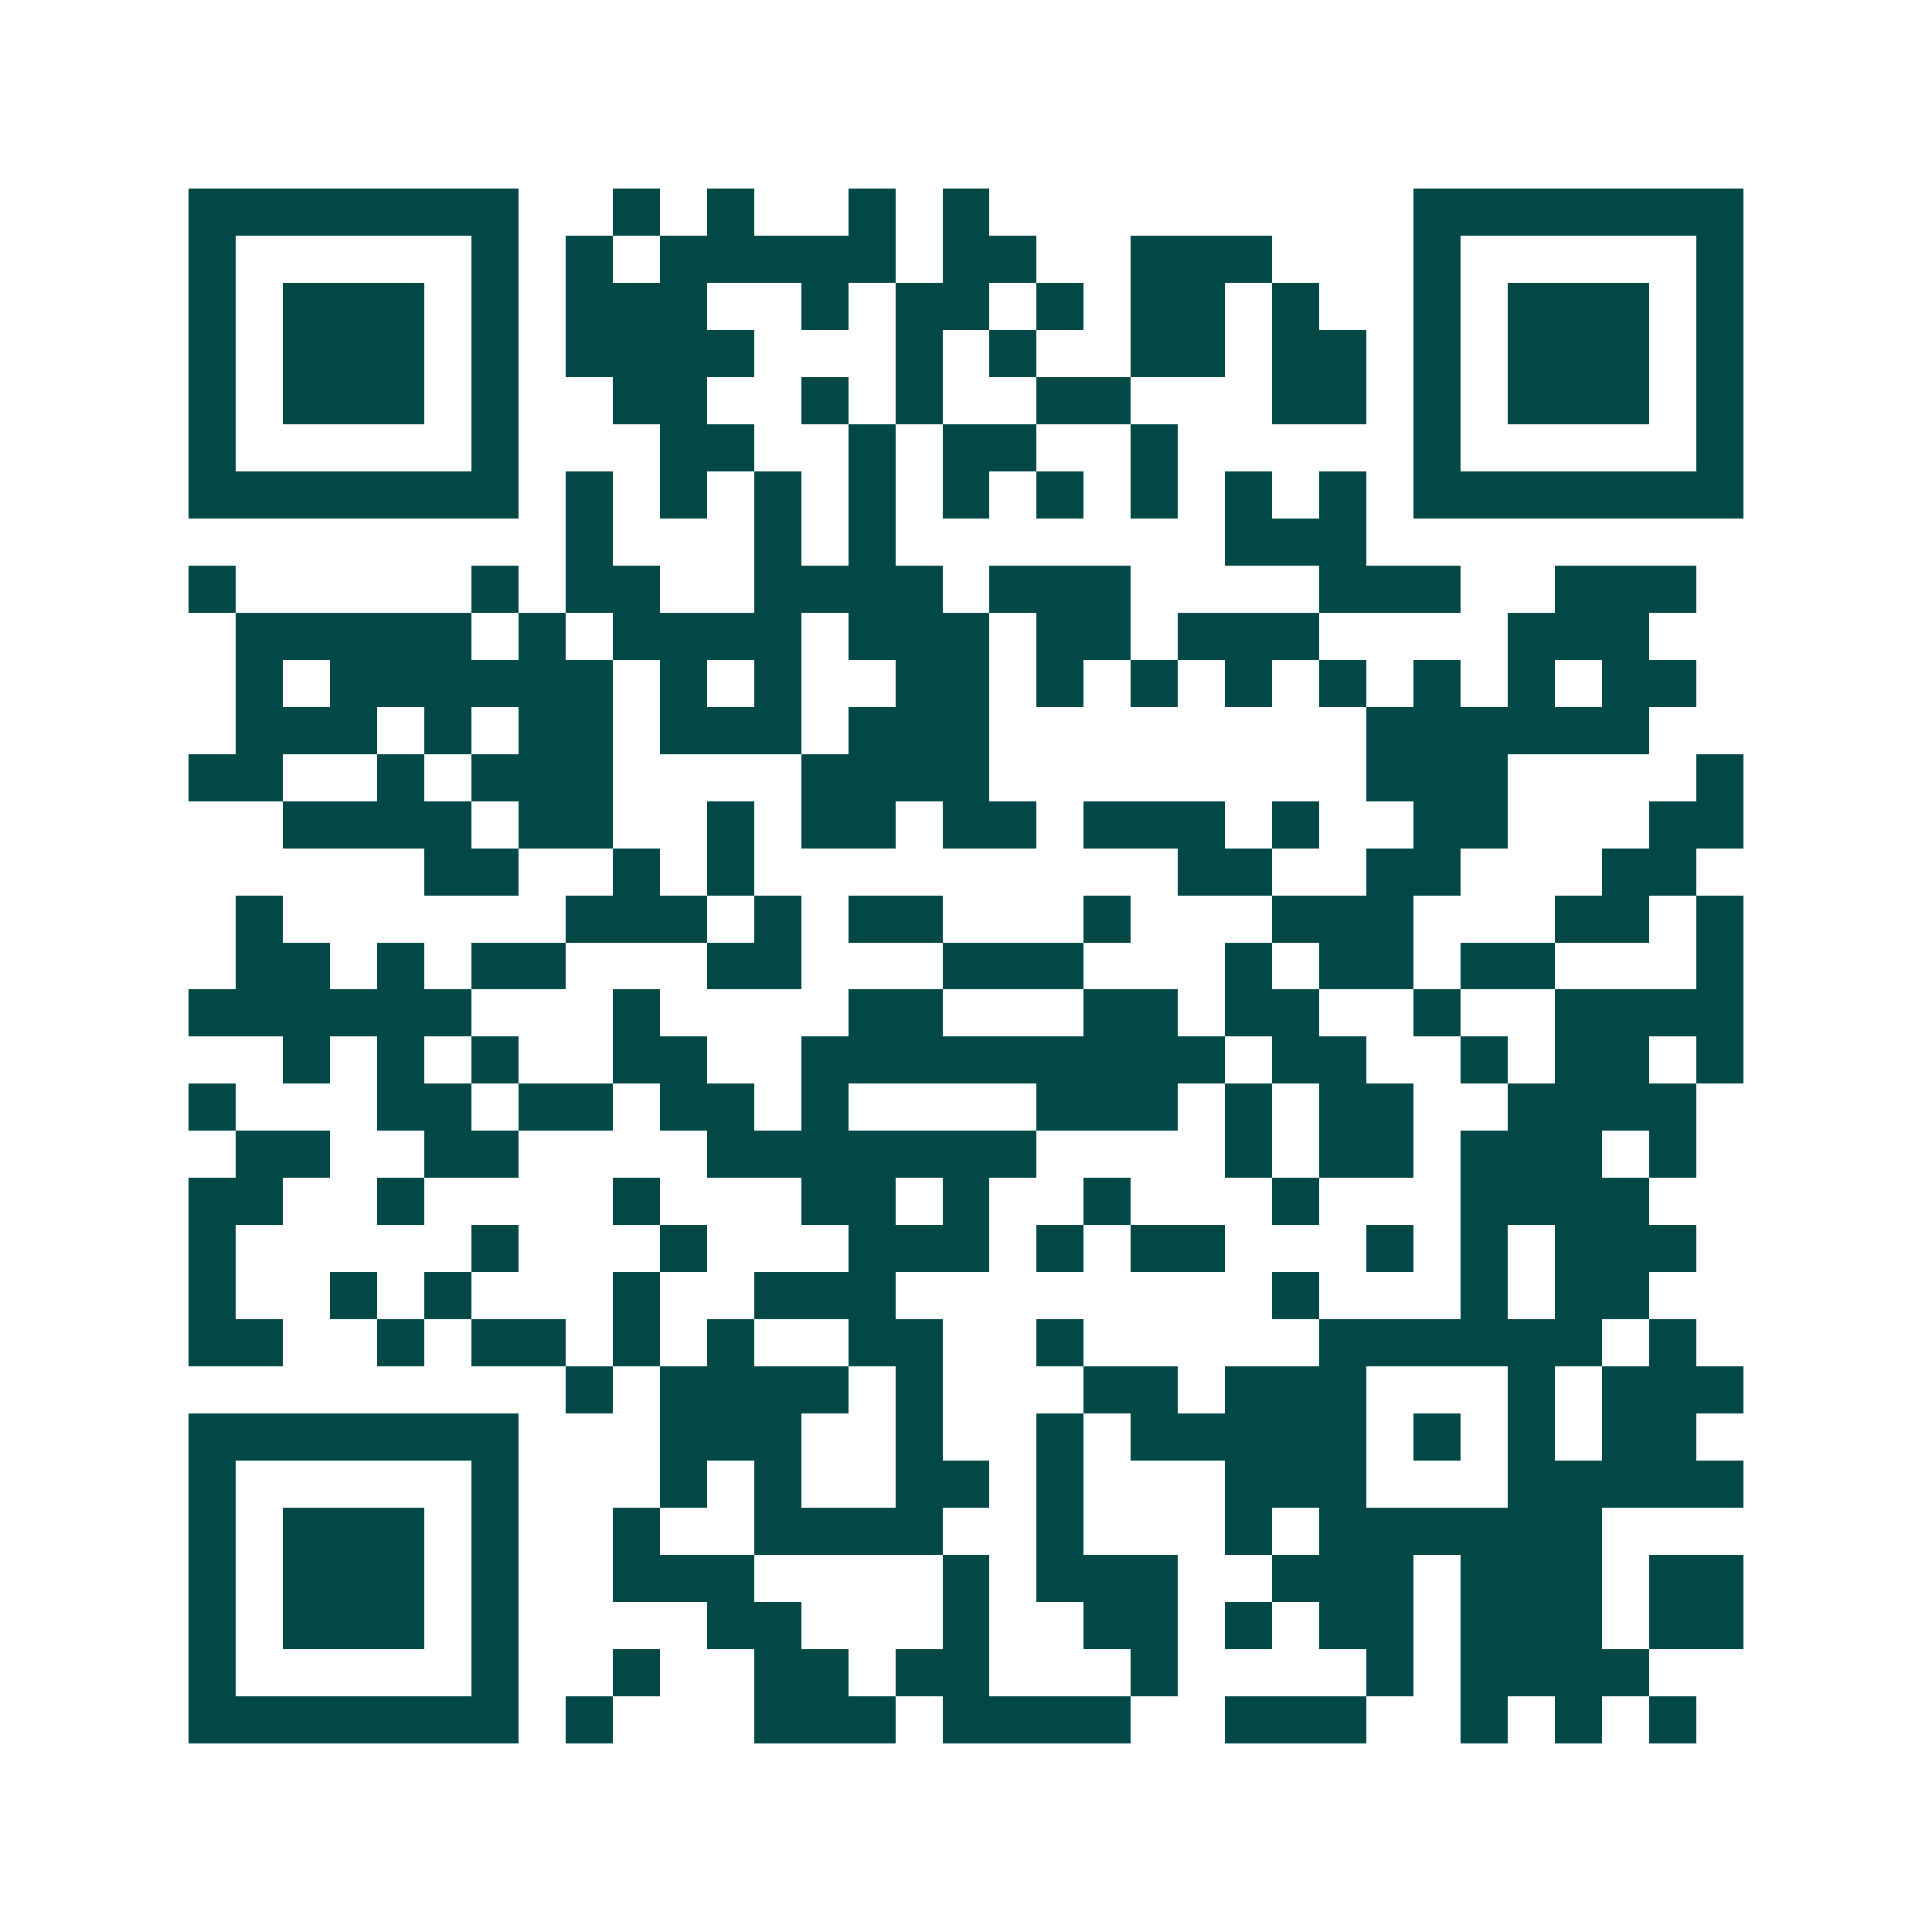 <svg xmlns="http://www.w3.org/2000/svg" width="200" height="200" viewBox="0 0 41 41" shape-rendering="crispEdges"><path fill="#ffffff" d="M0 0h41v41H0z"/><path stroke="#014847" d="M4 4.5h7m2 0h1m1 0h1m2 0h1m1 0h1m9 0h7M4 5.5h1m5 0h1m1 0h1m1 0h5m1 0h2m2 0h3m3 0h1m5 0h1M4 6.5h1m1 0h3m1 0h1m1 0h3m2 0h1m1 0h2m1 0h1m1 0h2m1 0h1m2 0h1m1 0h3m1 0h1M4 7.5h1m1 0h3m1 0h1m1 0h4m3 0h1m1 0h1m2 0h2m1 0h2m1 0h1m1 0h3m1 0h1M4 8.5h1m1 0h3m1 0h1m2 0h2m2 0h1m1 0h1m2 0h2m3 0h2m1 0h1m1 0h3m1 0h1M4 9.5h1m5 0h1m3 0h2m2 0h1m1 0h2m2 0h1m5 0h1m5 0h1M4 10.5h7m1 0h1m1 0h1m1 0h1m1 0h1m1 0h1m1 0h1m1 0h1m1 0h1m1 0h1m1 0h7M12 11.5h1m3 0h1m1 0h1m7 0h3M4 12.5h1m5 0h1m1 0h2m2 0h4m1 0h3m4 0h3m2 0h3M5 13.5h5m1 0h1m1 0h4m1 0h3m1 0h2m1 0h3m4 0h3M5 14.5h1m1 0h6m1 0h1m1 0h1m2 0h2m1 0h1m1 0h1m1 0h1m1 0h1m1 0h1m1 0h1m1 0h2M5 15.5h3m1 0h1m1 0h2m1 0h3m1 0h3m8 0h6M4 16.5h2m2 0h1m1 0h3m4 0h4m8 0h3m4 0h1M6 17.5h4m1 0h2m2 0h1m1 0h2m1 0h2m1 0h3m1 0h1m2 0h2m3 0h2M9 18.5h2m2 0h1m1 0h1m9 0h2m2 0h2m3 0h2M5 19.5h1m6 0h3m1 0h1m1 0h2m3 0h1m3 0h3m3 0h2m1 0h1M5 20.5h2m1 0h1m1 0h2m3 0h2m3 0h3m3 0h1m1 0h2m1 0h2m3 0h1M4 21.5h6m3 0h1m4 0h2m3 0h2m1 0h2m2 0h1m2 0h4M6 22.5h1m1 0h1m1 0h1m2 0h2m2 0h9m1 0h2m2 0h1m1 0h2m1 0h1M4 23.5h1m3 0h2m1 0h2m1 0h2m1 0h1m4 0h3m1 0h1m1 0h2m2 0h4M5 24.5h2m2 0h2m4 0h7m4 0h1m1 0h2m1 0h3m1 0h1M4 25.5h2m2 0h1m4 0h1m3 0h2m1 0h1m2 0h1m3 0h1m3 0h4M4 26.5h1m5 0h1m3 0h1m3 0h3m1 0h1m1 0h2m3 0h1m1 0h1m1 0h3M4 27.5h1m2 0h1m1 0h1m3 0h1m2 0h3m8 0h1m3 0h1m1 0h2M4 28.5h2m2 0h1m1 0h2m1 0h1m1 0h1m2 0h2m2 0h1m5 0h6m1 0h1M12 29.5h1m1 0h4m1 0h1m3 0h2m1 0h3m3 0h1m1 0h3M4 30.5h7m3 0h3m2 0h1m2 0h1m1 0h5m1 0h1m1 0h1m1 0h2M4 31.5h1m5 0h1m3 0h1m1 0h1m2 0h2m1 0h1m3 0h3m3 0h5M4 32.5h1m1 0h3m1 0h1m2 0h1m2 0h4m2 0h1m3 0h1m1 0h6M4 33.5h1m1 0h3m1 0h1m2 0h3m4 0h1m1 0h3m2 0h3m1 0h3m1 0h2M4 34.5h1m1 0h3m1 0h1m4 0h2m3 0h1m2 0h2m1 0h1m1 0h2m1 0h3m1 0h2M4 35.5h1m5 0h1m2 0h1m2 0h2m1 0h2m3 0h1m4 0h1m1 0h4M4 36.5h7m1 0h1m3 0h3m1 0h4m2 0h3m2 0h1m1 0h1m1 0h1"/></svg>
